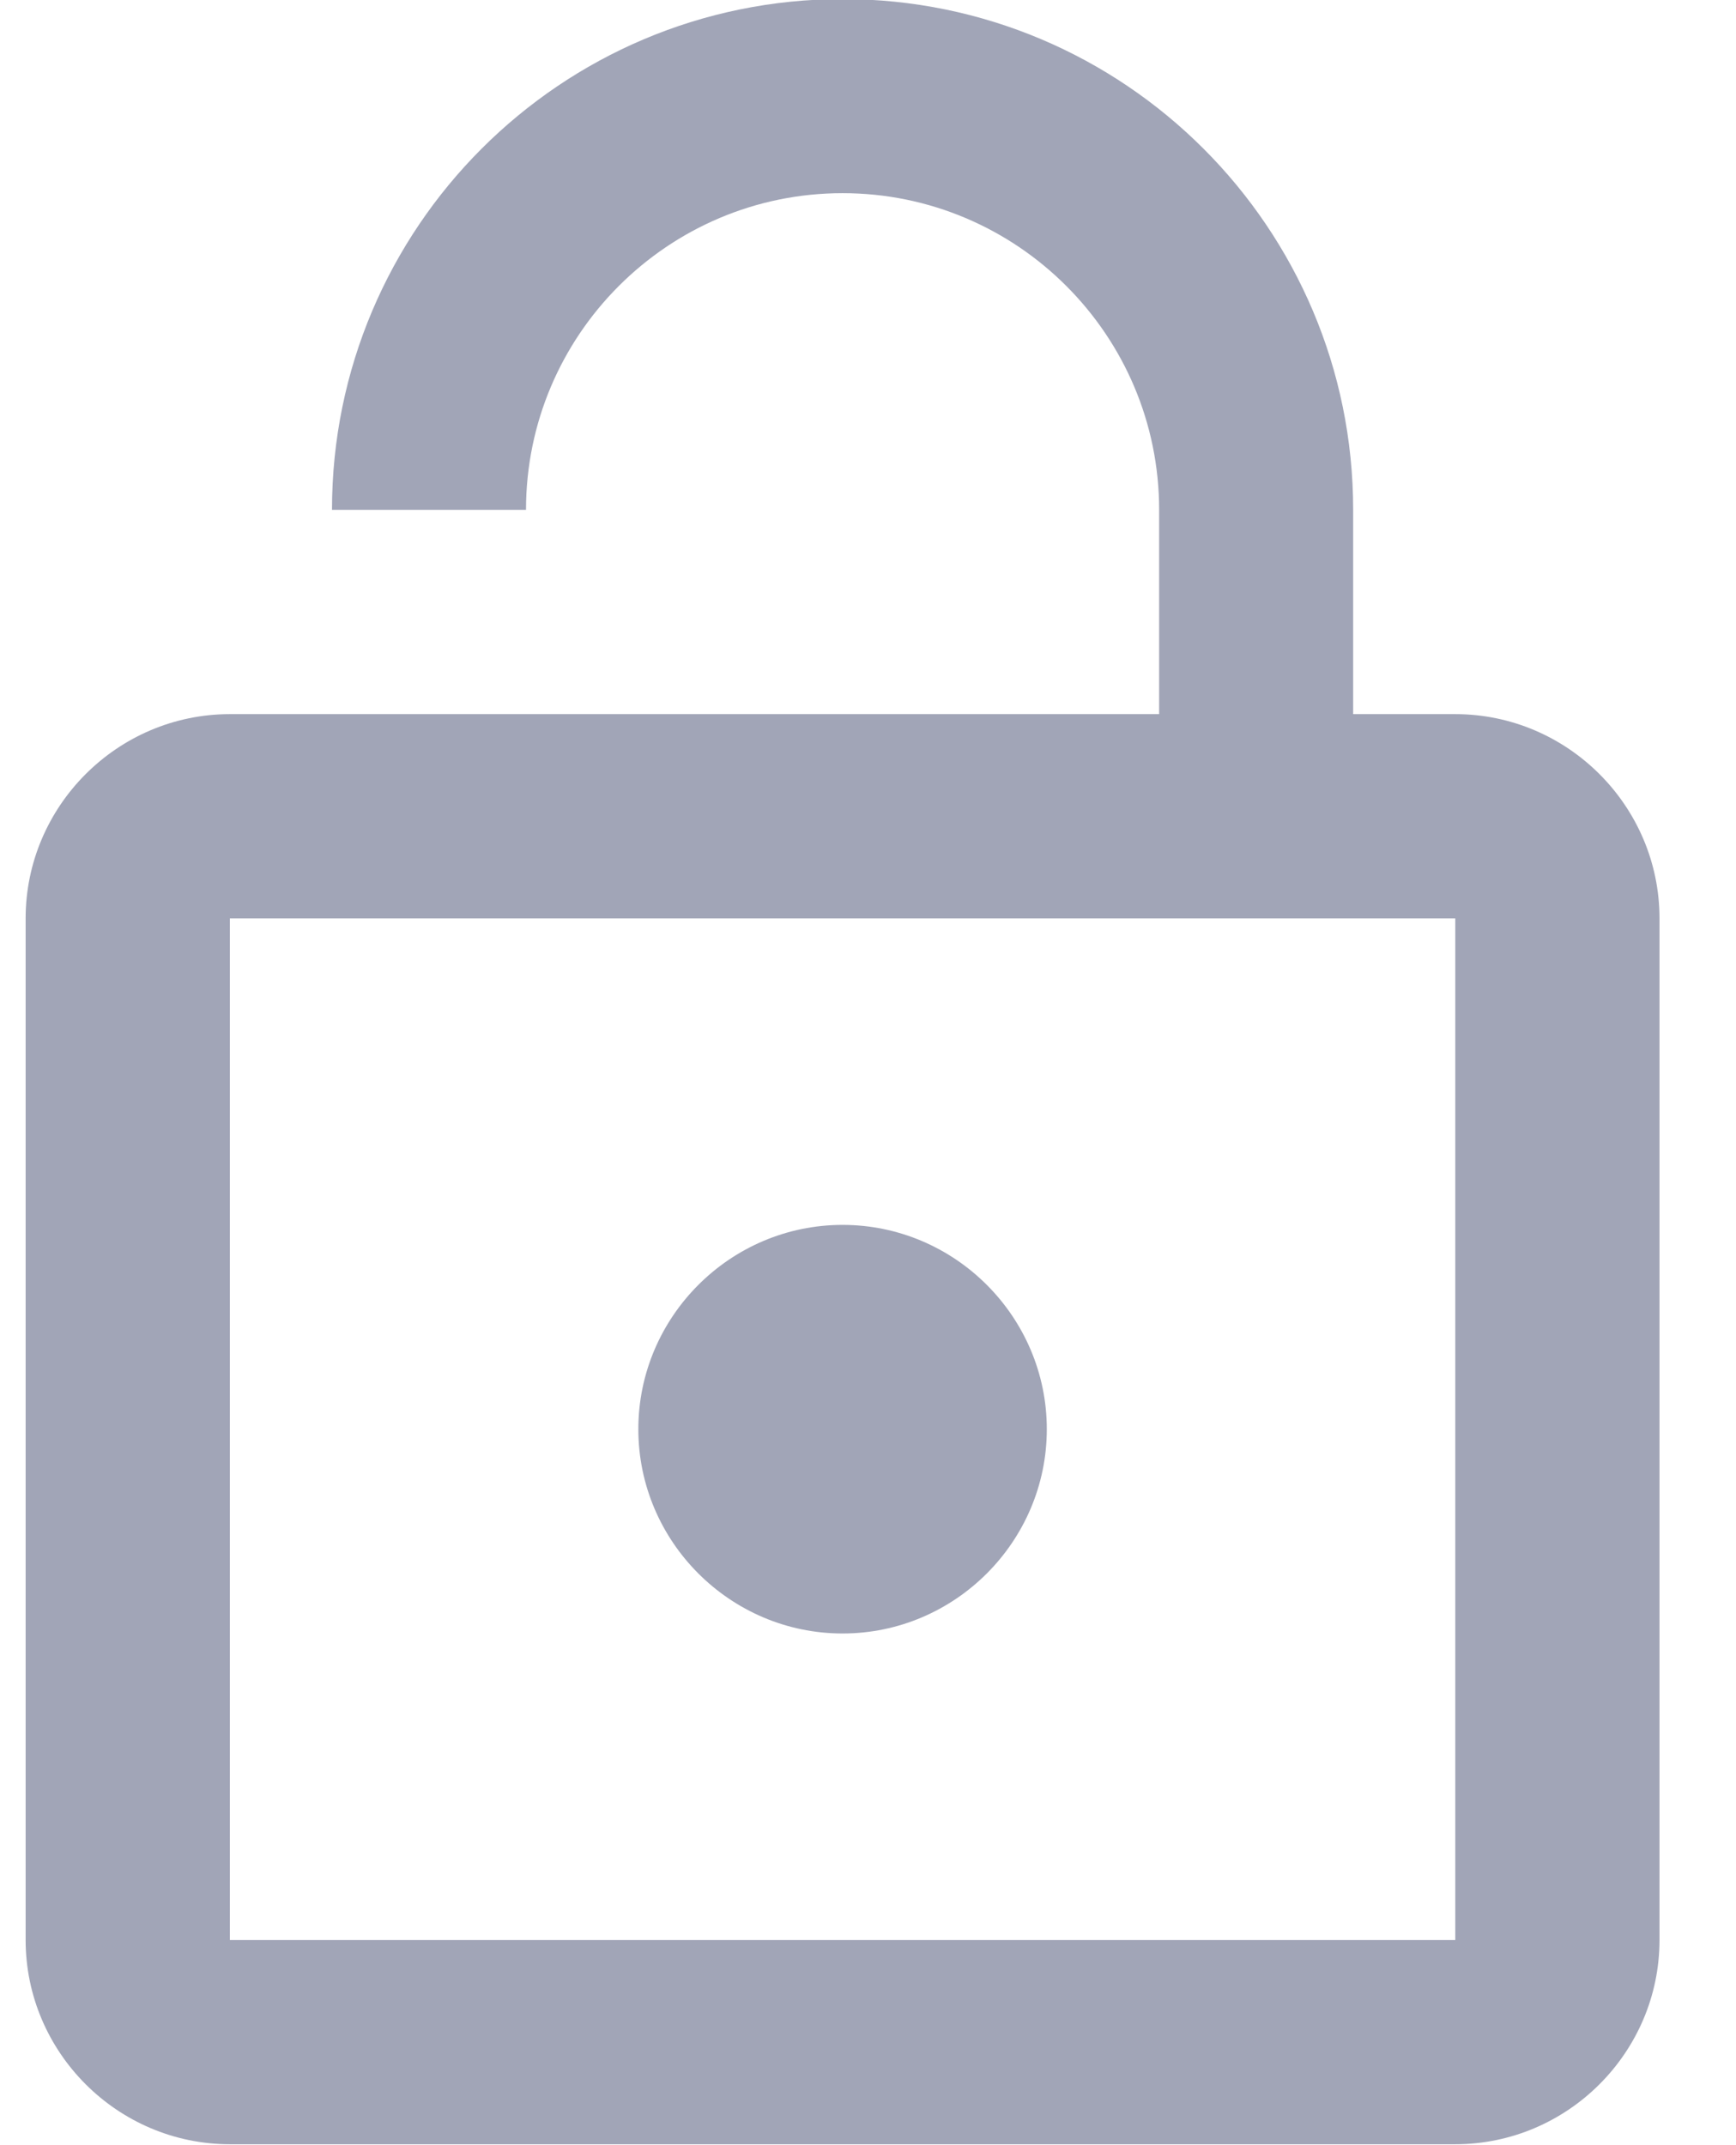 <svg width="17" height="21" viewBox="0 0 17 21" fill="none" xmlns="http://www.w3.org/2000/svg">
<path d="M8.251 15.991C9.351 15.991 10.251 15.091 10.251 13.991C10.251 12.891 9.351 11.991 8.251 11.991C7.151 11.991 6.251 12.891 6.251 13.991C6.251 15.091 7.151 15.991 8.251 15.991ZM14.251 6.991H13.251V4.991C13.251 2.231 11.011 -0.009 8.251 -0.009C5.491 -0.009 3.251 2.231 3.251 4.991H5.151C5.151 3.281 6.541 1.891 8.251 1.891C9.961 1.891 11.351 3.281 11.351 4.991V6.991H2.251C1.151 6.991 0.251 7.891 0.251 8.991V18.991C0.251 20.091 1.151 20.991 2.251 20.991H14.251C15.351 20.991 16.251 20.091 16.251 18.991V8.991C16.251 7.891 15.351 6.991 14.251 6.991ZM14.251 18.991H2.251V8.991H14.251V18.991Z" fill="#A1A5B7"/>
</svg>
